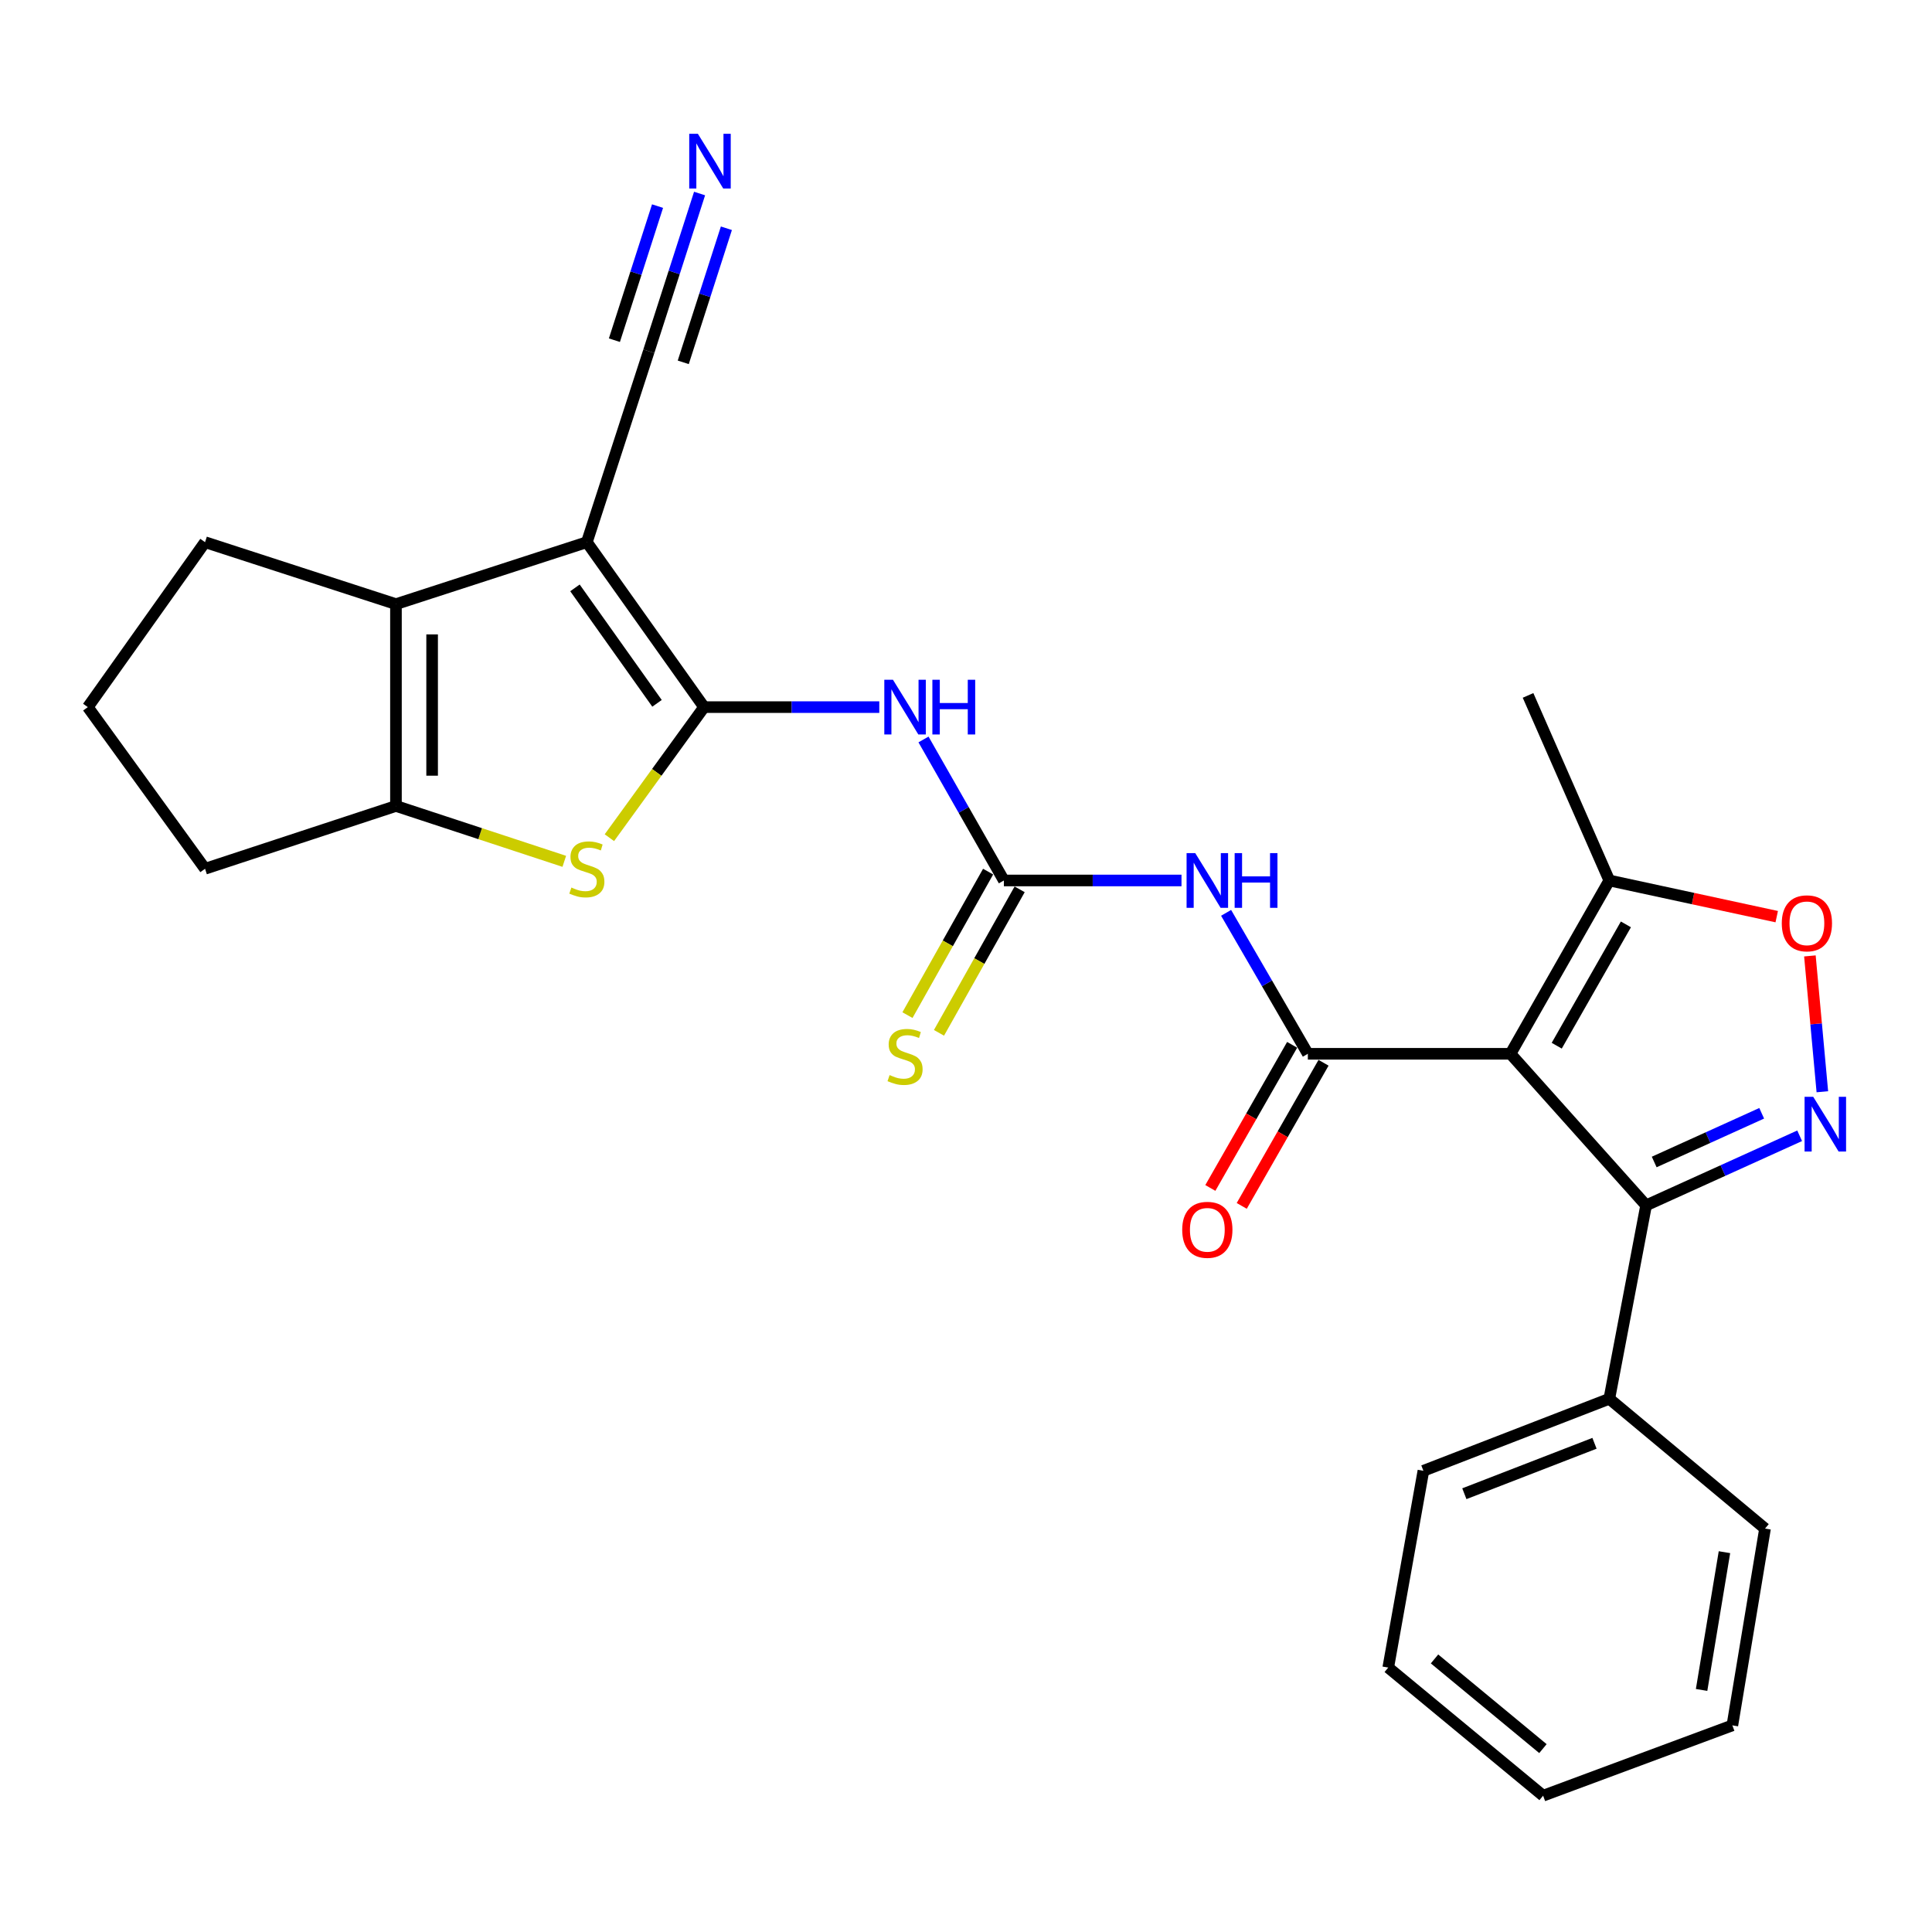 <?xml version='1.0' encoding='iso-8859-1'?>
<svg version='1.1' baseProfile='full'
              xmlns='http://www.w3.org/2000/svg'
                      xmlns:rdkit='http://www.rdkit.org/xml'
                      xmlns:xlink='http://www.w3.org/1999/xlink'
                  xml:space='preserve'
width='1000px' height='1000px' viewBox='0 0 1000 1000'>
<!-- END OF HEADER -->
<rect style='opacity:1.0;fill:#FFFFFF;stroke:none' width='1000' height='1000' x='0' y='0'> </rect>
<path class='bond-0' d='M 364.43,366.003 L 303.754,280.631' style='fill:none;fill-rule:evenodd;stroke:#000000;stroke-width:6px;stroke-linecap:butt;stroke-linejoin:miter;stroke-opacity:1' />
<path class='bond-0' d='M 340.072,364.041 L 297.599,304.28' style='fill:none;fill-rule:evenodd;stroke:#000000;stroke-width:6px;stroke-linecap:butt;stroke-linejoin:miter;stroke-opacity:1' />
<path class='bond-4' d='M 364.43,366.003 L 339.924,399.795' style='fill:none;fill-rule:evenodd;stroke:#000000;stroke-width:6px;stroke-linecap:butt;stroke-linejoin:miter;stroke-opacity:1' />
<path class='bond-4' d='M 339.924,399.795 L 315.418,433.587' style='fill:none;fill-rule:evenodd;stroke:#CCCC00;stroke-width:6px;stroke-linecap:butt;stroke-linejoin:miter;stroke-opacity:1' />
<path class='bond-7' d='M 364.43,366.003 L 409.773,366.003' style='fill:none;fill-rule:evenodd;stroke:#000000;stroke-width:6px;stroke-linecap:butt;stroke-linejoin:miter;stroke-opacity:1' />
<path class='bond-7' d='M 409.773,366.003 L 455.116,366.003' style='fill:none;fill-rule:evenodd;stroke:#0000FF;stroke-width:6px;stroke-linecap:butt;stroke-linejoin:miter;stroke-opacity:1' />
<path class='bond-6' d='M 303.754,280.631 L 204.947,312.7' style='fill:none;fill-rule:evenodd;stroke:#000000;stroke-width:6px;stroke-linecap:butt;stroke-linejoin:miter;stroke-opacity:1' />
<path class='bond-13' d='M 303.754,280.631 L 335.834,181.814' style='fill:none;fill-rule:evenodd;stroke:#000000;stroke-width:6px;stroke-linecap:butt;stroke-linejoin:miter;stroke-opacity:1' />
<path class='bond-1' d='M 781.827,545.441 L 676.937,545.441' style='fill:none;fill-rule:evenodd;stroke:#000000;stroke-width:6px;stroke-linecap:butt;stroke-linejoin:miter;stroke-opacity:1' />
<path class='bond-5' d='M 781.827,545.441 L 852.018,623.898' style='fill:none;fill-rule:evenodd;stroke:#000000;stroke-width:6px;stroke-linecap:butt;stroke-linejoin:miter;stroke-opacity:1' />
<path class='bond-12' d='M 781.827,545.441 L 832.978,455.732' style='fill:none;fill-rule:evenodd;stroke:#000000;stroke-width:6px;stroke-linecap:butt;stroke-linejoin:miter;stroke-opacity:1' />
<path class='bond-12' d='M 805.76,541.256 L 841.565,478.46' style='fill:none;fill-rule:evenodd;stroke:#000000;stroke-width:6px;stroke-linecap:butt;stroke-linejoin:miter;stroke-opacity:1' />
<path class='bond-2' d='M 676.937,545.441 L 655.783,508.963' style='fill:none;fill-rule:evenodd;stroke:#000000;stroke-width:6px;stroke-linecap:butt;stroke-linejoin:miter;stroke-opacity:1' />
<path class='bond-2' d='M 655.783,508.963 L 634.629,472.485' style='fill:none;fill-rule:evenodd;stroke:#0000FF;stroke-width:6px;stroke-linecap:butt;stroke-linejoin:miter;stroke-opacity:1' />
<path class='bond-16' d='M 668.812,540.797 L 647.641,577.841' style='fill:none;fill-rule:evenodd;stroke:#000000;stroke-width:6px;stroke-linecap:butt;stroke-linejoin:miter;stroke-opacity:1' />
<path class='bond-16' d='M 647.641,577.841 L 626.47,614.885' style='fill:none;fill-rule:evenodd;stroke:#FF0000;stroke-width:6px;stroke-linecap:butt;stroke-linejoin:miter;stroke-opacity:1' />
<path class='bond-16' d='M 685.063,550.084 L 663.892,587.128' style='fill:none;fill-rule:evenodd;stroke:#000000;stroke-width:6px;stroke-linecap:butt;stroke-linejoin:miter;stroke-opacity:1' />
<path class='bond-16' d='M 663.892,587.128 L 642.721,624.172' style='fill:none;fill-rule:evenodd;stroke:#FF0000;stroke-width:6px;stroke-linecap:butt;stroke-linejoin:miter;stroke-opacity:1' />
<path class='bond-3' d='M 931.497,587.878 L 891.757,605.888' style='fill:none;fill-rule:evenodd;stroke:#0000FF;stroke-width:6px;stroke-linecap:butt;stroke-linejoin:miter;stroke-opacity:1' />
<path class='bond-3' d='M 891.757,605.888 L 852.018,623.898' style='fill:none;fill-rule:evenodd;stroke:#000000;stroke-width:6px;stroke-linecap:butt;stroke-linejoin:miter;stroke-opacity:1' />
<path class='bond-3' d='M 911.849,576.232 L 884.031,588.839' style='fill:none;fill-rule:evenodd;stroke:#0000FF;stroke-width:6px;stroke-linecap:butt;stroke-linejoin:miter;stroke-opacity:1' />
<path class='bond-3' d='M 884.031,588.839 L 856.213,601.446' style='fill:none;fill-rule:evenodd;stroke:#000000;stroke-width:6px;stroke-linecap:butt;stroke-linejoin:miter;stroke-opacity:1' />
<path class='bond-29' d='M 943.246,565.085 L 940.023,529.932' style='fill:none;fill-rule:evenodd;stroke:#0000FF;stroke-width:6px;stroke-linecap:butt;stroke-linejoin:miter;stroke-opacity:1' />
<path class='bond-29' d='M 940.023,529.932 L 936.801,494.78' style='fill:none;fill-rule:evenodd;stroke:#FF0000;stroke-width:6px;stroke-linecap:butt;stroke-linejoin:miter;stroke-opacity:1' />
<path class='bond-10' d='M 292.074,445.827 L 248.511,431.496' style='fill:none;fill-rule:evenodd;stroke:#CCCC00;stroke-width:6px;stroke-linecap:butt;stroke-linejoin:miter;stroke-opacity:1' />
<path class='bond-10' d='M 248.511,431.496 L 204.947,417.164' style='fill:none;fill-rule:evenodd;stroke:#000000;stroke-width:6px;stroke-linecap:butt;stroke-linejoin:miter;stroke-opacity:1' />
<path class='bond-17' d='M 852.018,623.898 L 832.978,724.004' style='fill:none;fill-rule:evenodd;stroke:#000000;stroke-width:6px;stroke-linecap:butt;stroke-linejoin:miter;stroke-opacity:1' />
<path class='bond-18' d='M 204.947,312.7 L 106.13,280.631' style='fill:none;fill-rule:evenodd;stroke:#000000;stroke-width:6px;stroke-linecap:butt;stroke-linejoin:miter;stroke-opacity:1' />
<path class='bond-27' d='M 204.947,312.7 L 204.947,417.164' style='fill:none;fill-rule:evenodd;stroke:#000000;stroke-width:6px;stroke-linecap:butt;stroke-linejoin:miter;stroke-opacity:1' />
<path class='bond-27' d='M 223.665,328.37 L 223.665,401.495' style='fill:none;fill-rule:evenodd;stroke:#000000;stroke-width:6px;stroke-linecap:butt;stroke-linejoin:miter;stroke-opacity:1' />
<path class='bond-9' d='M 478.001,382.745 L 498.804,419.239' style='fill:none;fill-rule:evenodd;stroke:#0000FF;stroke-width:6px;stroke-linecap:butt;stroke-linejoin:miter;stroke-opacity:1' />
<path class='bond-9' d='M 498.804,419.239 L 519.607,455.732' style='fill:none;fill-rule:evenodd;stroke:#000000;stroke-width:6px;stroke-linecap:butt;stroke-linejoin:miter;stroke-opacity:1' />
<path class='bond-8' d='M 611.541,455.732 L 565.574,455.732' style='fill:none;fill-rule:evenodd;stroke:#0000FF;stroke-width:6px;stroke-linecap:butt;stroke-linejoin:miter;stroke-opacity:1' />
<path class='bond-8' d='M 565.574,455.732 L 519.607,455.732' style='fill:none;fill-rule:evenodd;stroke:#000000;stroke-width:6px;stroke-linecap:butt;stroke-linejoin:miter;stroke-opacity:1' />
<path class='bond-15' d='M 511.449,451.147 L 490.575,488.286' style='fill:none;fill-rule:evenodd;stroke:#000000;stroke-width:6px;stroke-linecap:butt;stroke-linejoin:miter;stroke-opacity:1' />
<path class='bond-15' d='M 490.575,488.286 L 469.701,525.425' style='fill:none;fill-rule:evenodd;stroke:#CCCC00;stroke-width:6px;stroke-linecap:butt;stroke-linejoin:miter;stroke-opacity:1' />
<path class='bond-15' d='M 527.766,460.318 L 506.892,497.457' style='fill:none;fill-rule:evenodd;stroke:#000000;stroke-width:6px;stroke-linecap:butt;stroke-linejoin:miter;stroke-opacity:1' />
<path class='bond-15' d='M 506.892,497.457 L 486.018,534.596' style='fill:none;fill-rule:evenodd;stroke:#CCCC00;stroke-width:6px;stroke-linecap:butt;stroke-linejoin:miter;stroke-opacity:1' />
<path class='bond-19' d='M 204.947,417.164 L 106.13,449.67' style='fill:none;fill-rule:evenodd;stroke:#000000;stroke-width:6px;stroke-linecap:butt;stroke-linejoin:miter;stroke-opacity:1' />
<path class='bond-11' d='M 919.632,474.455 L 876.305,465.094' style='fill:none;fill-rule:evenodd;stroke:#FF0000;stroke-width:6px;stroke-linecap:butt;stroke-linejoin:miter;stroke-opacity:1' />
<path class='bond-11' d='M 876.305,465.094 L 832.978,455.732' style='fill:none;fill-rule:evenodd;stroke:#000000;stroke-width:6px;stroke-linecap:butt;stroke-linejoin:miter;stroke-opacity:1' />
<path class='bond-20' d='M 832.978,455.732 L 790.916,359.941' style='fill:none;fill-rule:evenodd;stroke:#000000;stroke-width:6px;stroke-linecap:butt;stroke-linejoin:miter;stroke-opacity:1' />
<path class='bond-14' d='M 335.834,181.814 L 348.967,140.99' style='fill:none;fill-rule:evenodd;stroke:#000000;stroke-width:6px;stroke-linecap:butt;stroke-linejoin:miter;stroke-opacity:1' />
<path class='bond-14' d='M 348.967,140.99 L 362.1,100.167' style='fill:none;fill-rule:evenodd;stroke:#0000FF;stroke-width:6px;stroke-linecap:butt;stroke-linejoin:miter;stroke-opacity:1' />
<path class='bond-14' d='M 353.652,187.546 L 364.815,152.846' style='fill:none;fill-rule:evenodd;stroke:#000000;stroke-width:6px;stroke-linecap:butt;stroke-linejoin:miter;stroke-opacity:1' />
<path class='bond-14' d='M 364.815,152.846 L 375.978,118.146' style='fill:none;fill-rule:evenodd;stroke:#0000FF;stroke-width:6px;stroke-linecap:butt;stroke-linejoin:miter;stroke-opacity:1' />
<path class='bond-14' d='M 318.016,176.082 L 329.179,141.382' style='fill:none;fill-rule:evenodd;stroke:#000000;stroke-width:6px;stroke-linecap:butt;stroke-linejoin:miter;stroke-opacity:1' />
<path class='bond-14' d='M 329.179,141.382 L 340.342,106.682' style='fill:none;fill-rule:evenodd;stroke:#0000FF;stroke-width:6px;stroke-linecap:butt;stroke-linejoin:miter;stroke-opacity:1' />
<path class='bond-22' d='M 832.978,724.004 L 736.75,761.283' style='fill:none;fill-rule:evenodd;stroke:#000000;stroke-width:6px;stroke-linecap:butt;stroke-linejoin:miter;stroke-opacity:1' />
<path class='bond-22' d='M 825.305,747.05 L 757.945,773.145' style='fill:none;fill-rule:evenodd;stroke:#000000;stroke-width:6px;stroke-linecap:butt;stroke-linejoin:miter;stroke-opacity:1' />
<path class='bond-23' d='M 832.978,724.004 L 913.577,791.189' style='fill:none;fill-rule:evenodd;stroke:#000000;stroke-width:6px;stroke-linecap:butt;stroke-linejoin:miter;stroke-opacity:1' />
<path class='bond-28' d='M 106.13,280.631 L 45.455,366.003' style='fill:none;fill-rule:evenodd;stroke:#000000;stroke-width:6px;stroke-linecap:butt;stroke-linejoin:miter;stroke-opacity:1' />
<path class='bond-21' d='M 106.13,449.67 L 45.455,366.003' style='fill:none;fill-rule:evenodd;stroke:#000000;stroke-width:6px;stroke-linecap:butt;stroke-linejoin:miter;stroke-opacity:1' />
<path class='bond-25' d='M 736.75,761.283 L 718.552,863.137' style='fill:none;fill-rule:evenodd;stroke:#000000;stroke-width:6px;stroke-linecap:butt;stroke-linejoin:miter;stroke-opacity:1' />
<path class='bond-24' d='M 913.577,791.189 L 896.669,893.053' style='fill:none;fill-rule:evenodd;stroke:#000000;stroke-width:6px;stroke-linecap:butt;stroke-linejoin:miter;stroke-opacity:1' />
<path class='bond-24' d='M 892.576,803.404 L 880.74,874.709' style='fill:none;fill-rule:evenodd;stroke:#000000;stroke-width:6px;stroke-linecap:butt;stroke-linejoin:miter;stroke-opacity:1' />
<path class='bond-26' d='M 896.669,893.053 L 798.715,929.448' style='fill:none;fill-rule:evenodd;stroke:#000000;stroke-width:6px;stroke-linecap:butt;stroke-linejoin:miter;stroke-opacity:1' />
<path class='bond-30' d='M 718.552,863.137 L 798.715,929.448' style='fill:none;fill-rule:evenodd;stroke:#000000;stroke-width:6px;stroke-linecap:butt;stroke-linejoin:miter;stroke-opacity:1' />
<path class='bond-30' d='M 742.507,858.661 L 798.621,905.079' style='fill:none;fill-rule:evenodd;stroke:#000000;stroke-width:6px;stroke-linecap:butt;stroke-linejoin:miter;stroke-opacity:1' />
<path  class='atom-4' d='M 938.523 567.696
L 947.803 582.696
Q 948.723 584.176, 950.203 586.856
Q 951.683 589.536, 951.763 589.696
L 951.763 567.696
L 955.523 567.696
L 955.523 596.016
L 951.643 596.016
L 941.683 579.616
Q 940.523 577.696, 939.283 575.496
Q 938.083 573.296, 937.723 572.616
L 937.723 596.016
L 934.043 596.016
L 934.043 567.696
L 938.523 567.696
' fill='#0000FF'/>
<path  class='atom-5' d='M 295.754 459.39
Q 296.074 459.51, 297.394 460.07
Q 298.714 460.63, 300.154 460.99
Q 301.634 461.31, 303.074 461.31
Q 305.754 461.31, 307.314 460.03
Q 308.874 458.71, 308.874 456.43
Q 308.874 454.87, 308.074 453.91
Q 307.314 452.95, 306.114 452.43
Q 304.914 451.91, 302.914 451.31
Q 300.394 450.55, 298.874 449.83
Q 297.394 449.11, 296.314 447.59
Q 295.274 446.07, 295.274 443.51
Q 295.274 439.95, 297.674 437.75
Q 300.114 435.55, 304.914 435.55
Q 308.194 435.55, 311.914 437.11
L 310.994 440.19
Q 307.594 438.79, 305.034 438.79
Q 302.274 438.79, 300.754 439.95
Q 299.234 441.07, 299.274 443.03
Q 299.274 444.55, 300.034 445.47
Q 300.834 446.39, 301.954 446.91
Q 303.114 447.43, 305.034 448.03
Q 307.594 448.83, 309.114 449.63
Q 310.634 450.43, 311.714 452.07
Q 312.834 453.67, 312.834 456.43
Q 312.834 460.35, 310.194 462.47
Q 307.594 464.55, 303.234 464.55
Q 300.714 464.55, 298.794 463.99
Q 296.914 463.47, 294.674 462.55
L 295.754 459.39
' fill='#CCCC00'/>
<path  class='atom-8' d='M 462.197 351.843
L 471.477 366.843
Q 472.397 368.323, 473.877 371.003
Q 475.357 373.683, 475.437 373.843
L 475.437 351.843
L 479.197 351.843
L 479.197 380.163
L 475.317 380.163
L 465.357 363.763
Q 464.197 361.843, 462.957 359.643
Q 461.757 357.443, 461.397 356.763
L 461.397 380.163
L 457.717 380.163
L 457.717 351.843
L 462.197 351.843
' fill='#0000FF'/>
<path  class='atom-8' d='M 482.597 351.843
L 486.437 351.843
L 486.437 363.883
L 500.917 363.883
L 500.917 351.843
L 504.757 351.843
L 504.757 380.163
L 500.917 380.163
L 500.917 367.083
L 486.437 367.083
L 486.437 380.163
L 482.597 380.163
L 482.597 351.843
' fill='#0000FF'/>
<path  class='atom-9' d='M 618.653 441.572
L 627.933 456.572
Q 628.853 458.052, 630.333 460.732
Q 631.813 463.412, 631.893 463.572
L 631.893 441.572
L 635.653 441.572
L 635.653 469.892
L 631.773 469.892
L 621.813 453.492
Q 620.653 451.572, 619.413 449.372
Q 618.213 447.172, 617.853 446.492
L 617.853 469.892
L 614.173 469.892
L 614.173 441.572
L 618.653 441.572
' fill='#0000FF'/>
<path  class='atom-9' d='M 639.053 441.572
L 642.893 441.572
L 642.893 453.612
L 657.373 453.612
L 657.373 441.572
L 661.213 441.572
L 661.213 469.892
L 657.373 469.892
L 657.373 456.812
L 642.893 456.812
L 642.893 469.892
L 639.053 469.892
L 639.053 441.572
' fill='#0000FF'/>
<path  class='atom-12' d='M 922.247 477.909
Q 922.247 471.109, 925.607 467.309
Q 928.967 463.509, 935.247 463.509
Q 941.527 463.509, 944.887 467.309
Q 948.247 471.109, 948.247 477.909
Q 948.247 484.789, 944.847 488.709
Q 941.447 492.589, 935.247 492.589
Q 929.007 492.589, 925.607 488.709
Q 922.247 484.829, 922.247 477.909
M 935.247 489.389
Q 939.567 489.389, 941.887 486.509
Q 944.247 483.589, 944.247 477.909
Q 944.247 472.349, 941.887 469.549
Q 939.567 466.709, 935.247 466.709
Q 930.927 466.709, 928.567 469.509
Q 926.247 472.309, 926.247 477.909
Q 926.247 483.629, 928.567 486.509
Q 930.927 489.389, 935.247 489.389
' fill='#FF0000'/>
<path  class='atom-15' d='M 361.227 69.263
L 370.507 84.263
Q 371.427 85.743, 372.907 88.423
Q 374.387 91.103, 374.467 91.263
L 374.467 69.263
L 378.227 69.263
L 378.227 97.583
L 374.347 97.583
L 364.387 81.183
Q 363.227 79.263, 361.987 77.063
Q 360.787 74.863, 360.427 74.183
L 360.427 97.583
L 356.747 97.583
L 356.747 69.263
L 361.227 69.263
' fill='#0000FF'/>
<path  class='atom-16' d='M 460.457 556.46
Q 460.777 556.58, 462.097 557.14
Q 463.417 557.7, 464.857 558.06
Q 466.337 558.38, 467.777 558.38
Q 470.457 558.38, 472.017 557.1
Q 473.577 555.78, 473.577 553.5
Q 473.577 551.94, 472.777 550.98
Q 472.017 550.02, 470.817 549.5
Q 469.617 548.98, 467.617 548.38
Q 465.097 547.62, 463.577 546.9
Q 462.097 546.18, 461.017 544.66
Q 459.977 543.14, 459.977 540.58
Q 459.977 537.02, 462.377 534.82
Q 464.817 532.62, 469.617 532.62
Q 472.897 532.62, 476.617 534.18
L 475.697 537.26
Q 472.297 535.86, 469.737 535.86
Q 466.977 535.86, 465.457 537.02
Q 463.937 538.14, 463.977 540.1
Q 463.977 541.62, 464.737 542.54
Q 465.537 543.46, 466.657 543.98
Q 467.817 544.5, 469.737 545.1
Q 472.297 545.9, 473.817 546.7
Q 475.337 547.5, 476.417 549.14
Q 477.537 550.74, 477.537 553.5
Q 477.537 557.42, 474.897 559.54
Q 472.297 561.62, 467.937 561.62
Q 465.417 561.62, 463.497 561.06
Q 461.617 560.54, 459.377 559.62
L 460.457 556.46
' fill='#CCCC00'/>
<path  class='atom-17' d='M 611.913 636.549
Q 611.913 629.749, 615.273 625.949
Q 618.633 622.149, 624.913 622.149
Q 631.193 622.149, 634.553 625.949
Q 637.913 629.749, 637.913 636.549
Q 637.913 643.429, 634.513 647.349
Q 631.113 651.229, 624.913 651.229
Q 618.673 651.229, 615.273 647.349
Q 611.913 643.469, 611.913 636.549
M 624.913 648.029
Q 629.233 648.029, 631.553 645.149
Q 633.913 642.229, 633.913 636.549
Q 633.913 630.989, 631.553 628.189
Q 629.233 625.349, 624.913 625.349
Q 620.593 625.349, 618.233 628.149
Q 615.913 630.949, 615.913 636.549
Q 615.913 642.269, 618.233 645.149
Q 620.593 648.029, 624.913 648.029
' fill='#FF0000'/>
</svg>
